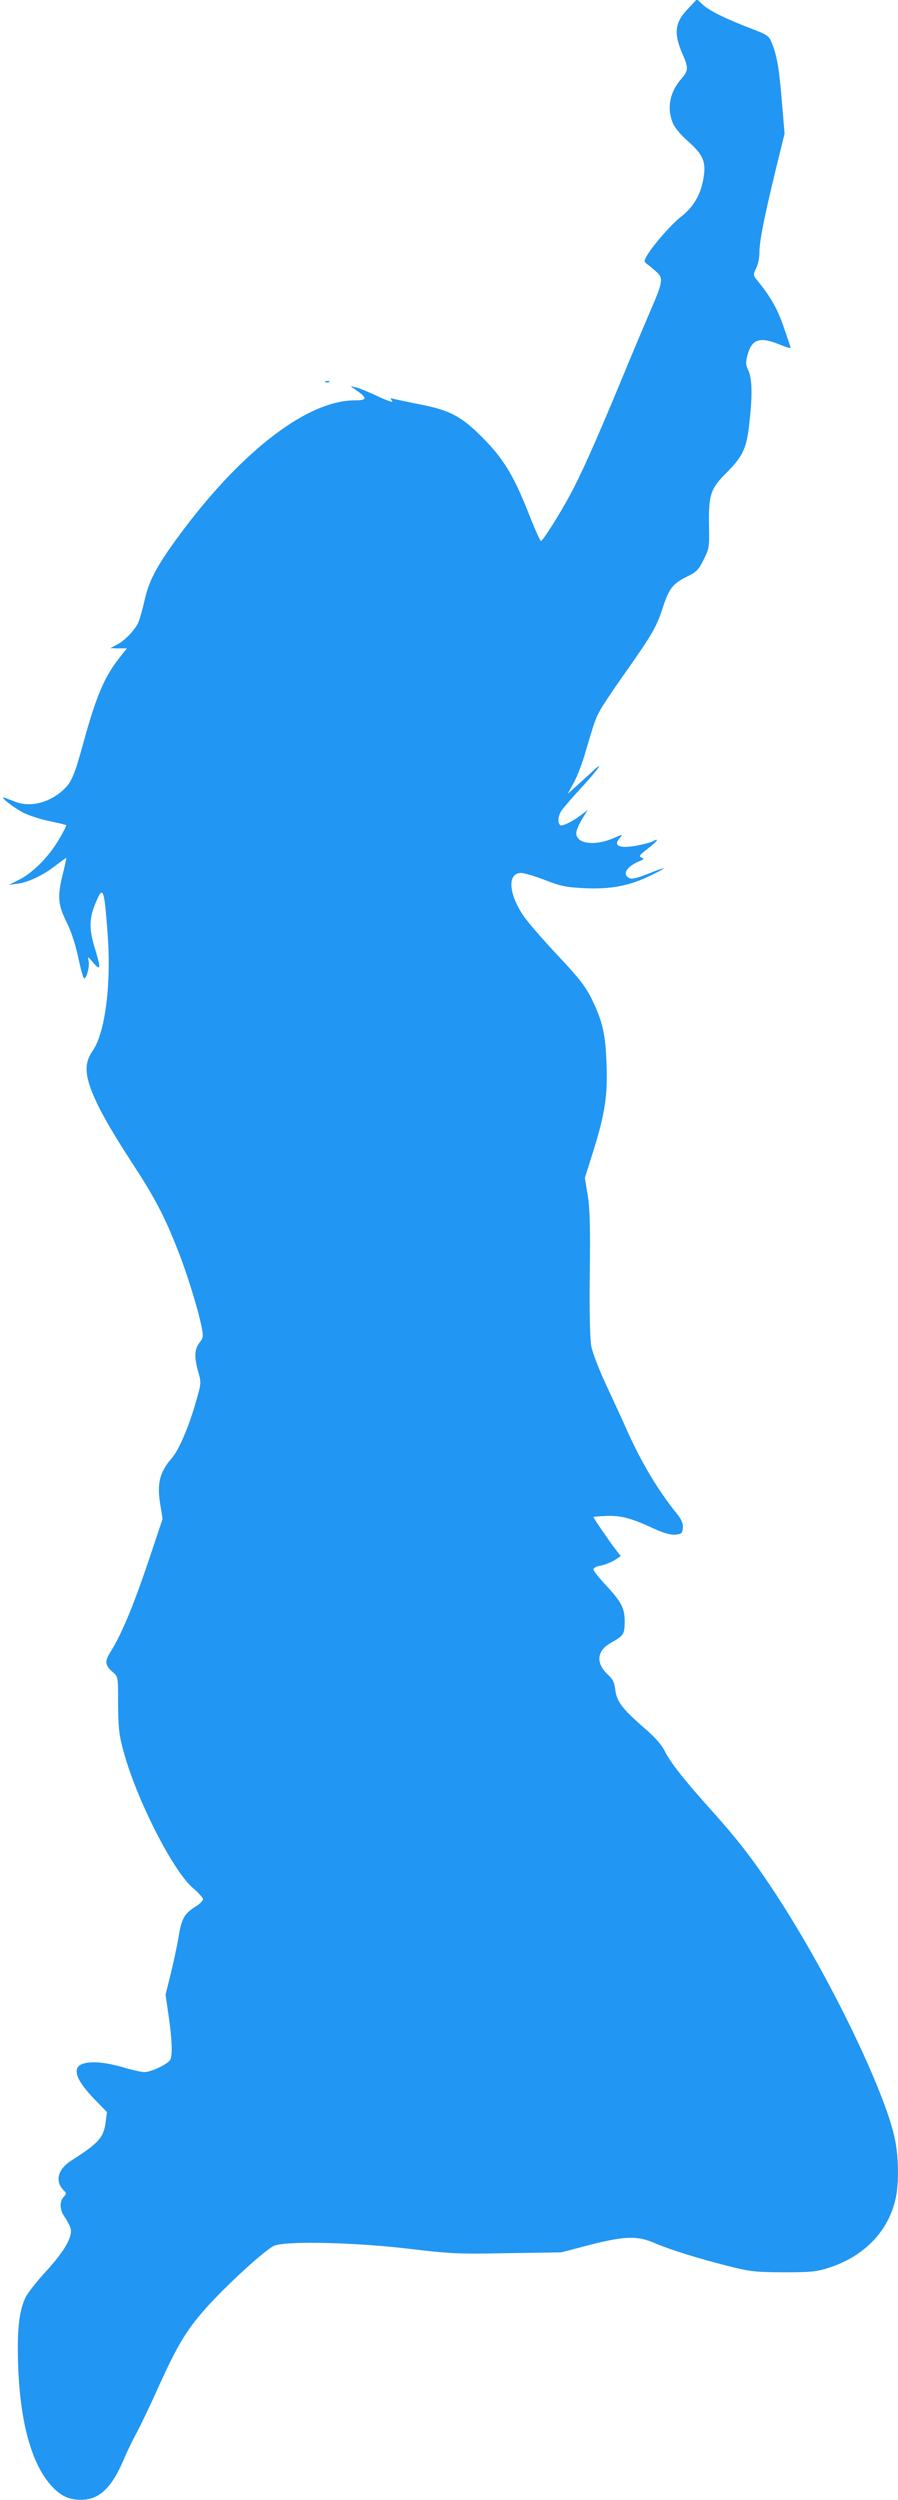 <?xml version="1.0" standalone="no"?>
<!DOCTYPE svg PUBLIC "-//W3C//DTD SVG 20010904//EN"
 "http://www.w3.org/TR/2001/REC-SVG-20010904/DTD/svg10.dtd">
<svg version="1.0" xmlns="http://www.w3.org/2000/svg"
 width="460pt" height="1280pt" viewBox="0 0 460 1280"
 preserveAspectRatio="xMidYMid meet">
<g transform="translate(0,1280) scale(0.1,-0.1)"
fill="#2196f3" stroke="none">
<path d="M3526 12757 c-71 -73 -77 -127 -27 -240 28 -64 27 -80 -9 -121 -59
-67 -75 -148 -44 -225 9 -23 40 -61 79 -95 79 -70 94 -107 77 -197 -15 -80
-51 -140 -115 -190 -51 -40 -151 -155 -177 -205 -12 -22 -11 -26 11 -41 13
-10 34 -28 47 -40 30 -30 26 -52 -40 -203 -27 -63 -99 -233 -158 -377 -125
-300 -195 -456 -253 -563 -53 -98 -137 -230 -146 -230 -4 0 -31 60 -60 134
-79 200 -130 285 -238 394 -109 110 -167 141 -320 171 -56 11 -115 24 -130 27
-25 7 -27 6 -14 -9 8 -10 -20 -1 -70 22 -46 22 -97 43 -114 47 l-30 7 34 -24
c54 -38 51 -49 -12 -49 -236 0 -564 -247 -875 -659 -130 -173 -177 -256 -200
-359 -11 -48 -25 -99 -31 -113 -14 -39 -69 -97 -110 -119 l-36 -19 43 -1 42 0
-41 -52 c-73 -92 -116 -193 -179 -421 -48 -176 -63 -211 -103 -249 -72 -68
-170 -93 -247 -64 -19 7 -44 17 -55 21 -37 13 48 -54 100 -79 28 -13 86 -32
130 -41 44 -9 81 -18 84 -20 2 -2 -15 -36 -38 -75 -53 -89 -133 -169 -202
-204 l-54 -27 44 6 c57 7 137 46 200 96 28 22 51 38 51 36 0 -3 -9 -45 -21
-94 -26 -107 -21 -149 25 -241 21 -42 43 -110 57 -175 12 -59 26 -107 30 -107
13 0 29 62 23 89 -6 25 -5 25 24 -9 39 -44 40 -30 6 81 -29 95 -27 150 8 231
36 85 42 69 59 -160 20 -259 -12 -510 -76 -602 -37 -54 -41 -102 -15 -180 30
-90 94 -206 222 -403 110 -168 164 -271 231 -444 43 -107 100 -292 118 -379
12 -58 11 -63 -9 -89 -26 -33 -28 -76 -6 -151 15 -53 15 -57 -11 -147 -37
-132 -89 -252 -124 -292 -63 -72 -78 -131 -60 -239 l12 -73 -76 -227 c-76
-224 -137 -370 -191 -454 -31 -49 -28 -70 12 -104 27 -23 27 -23 27 -163 1
-120 4 -155 27 -240 66 -246 254 -616 357 -703 28 -24 51 -49 51 -57 0 -7 -15
-22 -33 -34 -62 -38 -76 -61 -92 -157 -8 -49 -27 -136 -41 -193 l-26 -104 16
-111 c17 -117 20 -193 9 -221 -7 -21 -98 -65 -134 -65 -14 0 -63 11 -110 25
-126 37 -224 33 -235 -10 -8 -33 20 -81 91 -155 l63 -65 -7 -53 c-11 -78 -36
-106 -176 -195 -69 -44 -85 -106 -39 -152 15 -15 15 -17 0 -34 -22 -24 -20
-67 4 -101 11 -15 24 -40 30 -55 16 -43 -25 -116 -126 -227 -47 -51 -94 -111
-104 -133 -33 -71 -43 -166 -37 -349 10 -289 69 -504 171 -615 48 -52 89 -71
152 -71 90 0 155 60 215 200 16 39 45 99 64 134 19 34 73 146 119 249 93 205
141 286 237 394 105 119 314 310 356 325 69 24 411 16 683 -16 218 -26 254
-28 510 -23 l275 4 145 38 c181 46 242 48 330 11 84 -36 223 -79 380 -119 114
-29 139 -31 285 -32 142 0 168 3 233 24 182 59 306 190 341 359 16 76 14 210
-5 300 -51 246 -340 842 -609 1252 -110 169 -193 277 -324 423 -145 161 -216
251 -246 311 -17 34 -52 73 -107 120 -111 97 -139 134 -146 192 -4 38 -12 55
-38 79 -65 61 -57 125 20 166 60 33 66 42 66 107 0 67 -17 100 -96 185 -35 37
-64 73 -64 81 0 8 15 16 35 19 20 3 51 16 71 27 l34 22 -28 36 c-30 39 -112
159 -112 164 0 2 30 4 67 6 75 2 126 -11 242 -65 51 -23 85 -33 110 -31 32 3
36 6 39 34 2 23 -6 42 -32 75 -98 121 -185 269 -256 429 -23 52 -71 156 -106
231 -35 75 -69 163 -75 195 -7 38 -10 171 -8 369 3 235 1 332 -10 402 l-15 92
42 133 c61 196 75 287 69 448 -5 155 -20 220 -76 335 -33 66 -64 106 -176 225
-75 80 -154 171 -175 203 -76 113 -81 217 -11 217 16 0 71 -16 122 -36 82 -32
108 -37 205 -42 133 -6 226 12 333 63 39 19 71 36 71 39 0 2 -33 -9 -72 -25
-84 -33 -101 -35 -118 -14 -16 20 10 51 60 73 29 12 32 16 16 21 -15 6 -11 13
33 46 49 38 62 57 24 37 -10 -6 -47 -15 -81 -22 -92 -16 -124 -1 -85 42 15 17
13 17 -30 -2 -95 -42 -188 -33 -195 19 -2 13 10 44 28 74 l31 50 -33 -25 c-46
-35 -97 -60 -108 -53 -15 10 -12 48 7 75 9 14 56 68 105 121 95 104 117 141
41 68 -27 -24 -63 -58 -82 -74 l-33 -30 30 55 c17 30 42 96 57 145 51 174 57
190 83 235 14 25 71 110 128 190 135 192 157 230 189 328 32 99 52 124 125
160 48 23 59 35 84 86 28 55 30 65 28 165 -3 169 6 197 92 283 84 85 102 125
116 265 15 134 12 217 -7 257 -14 30 -14 41 -3 81 22 79 63 92 163 51 31 -13
57 -21 57 -17 0 3 -16 50 -35 105 -31 92 -67 155 -131 234 -27 32 -27 34 -11
68 10 19 17 54 17 78 0 60 23 176 80 412 l49 200 -14 165 c-14 172 -25 233
-51 298 -15 38 -21 42 -112 77 -128 49 -211 90 -244 122 l-28 26 -44 -47z"/>
<path d="M1668 10843 c7 -3 16 -2 19 1 4 3 -2 6 -13 5 -11 0 -14 -3 -6 -6z"/>
</g>
</svg>
